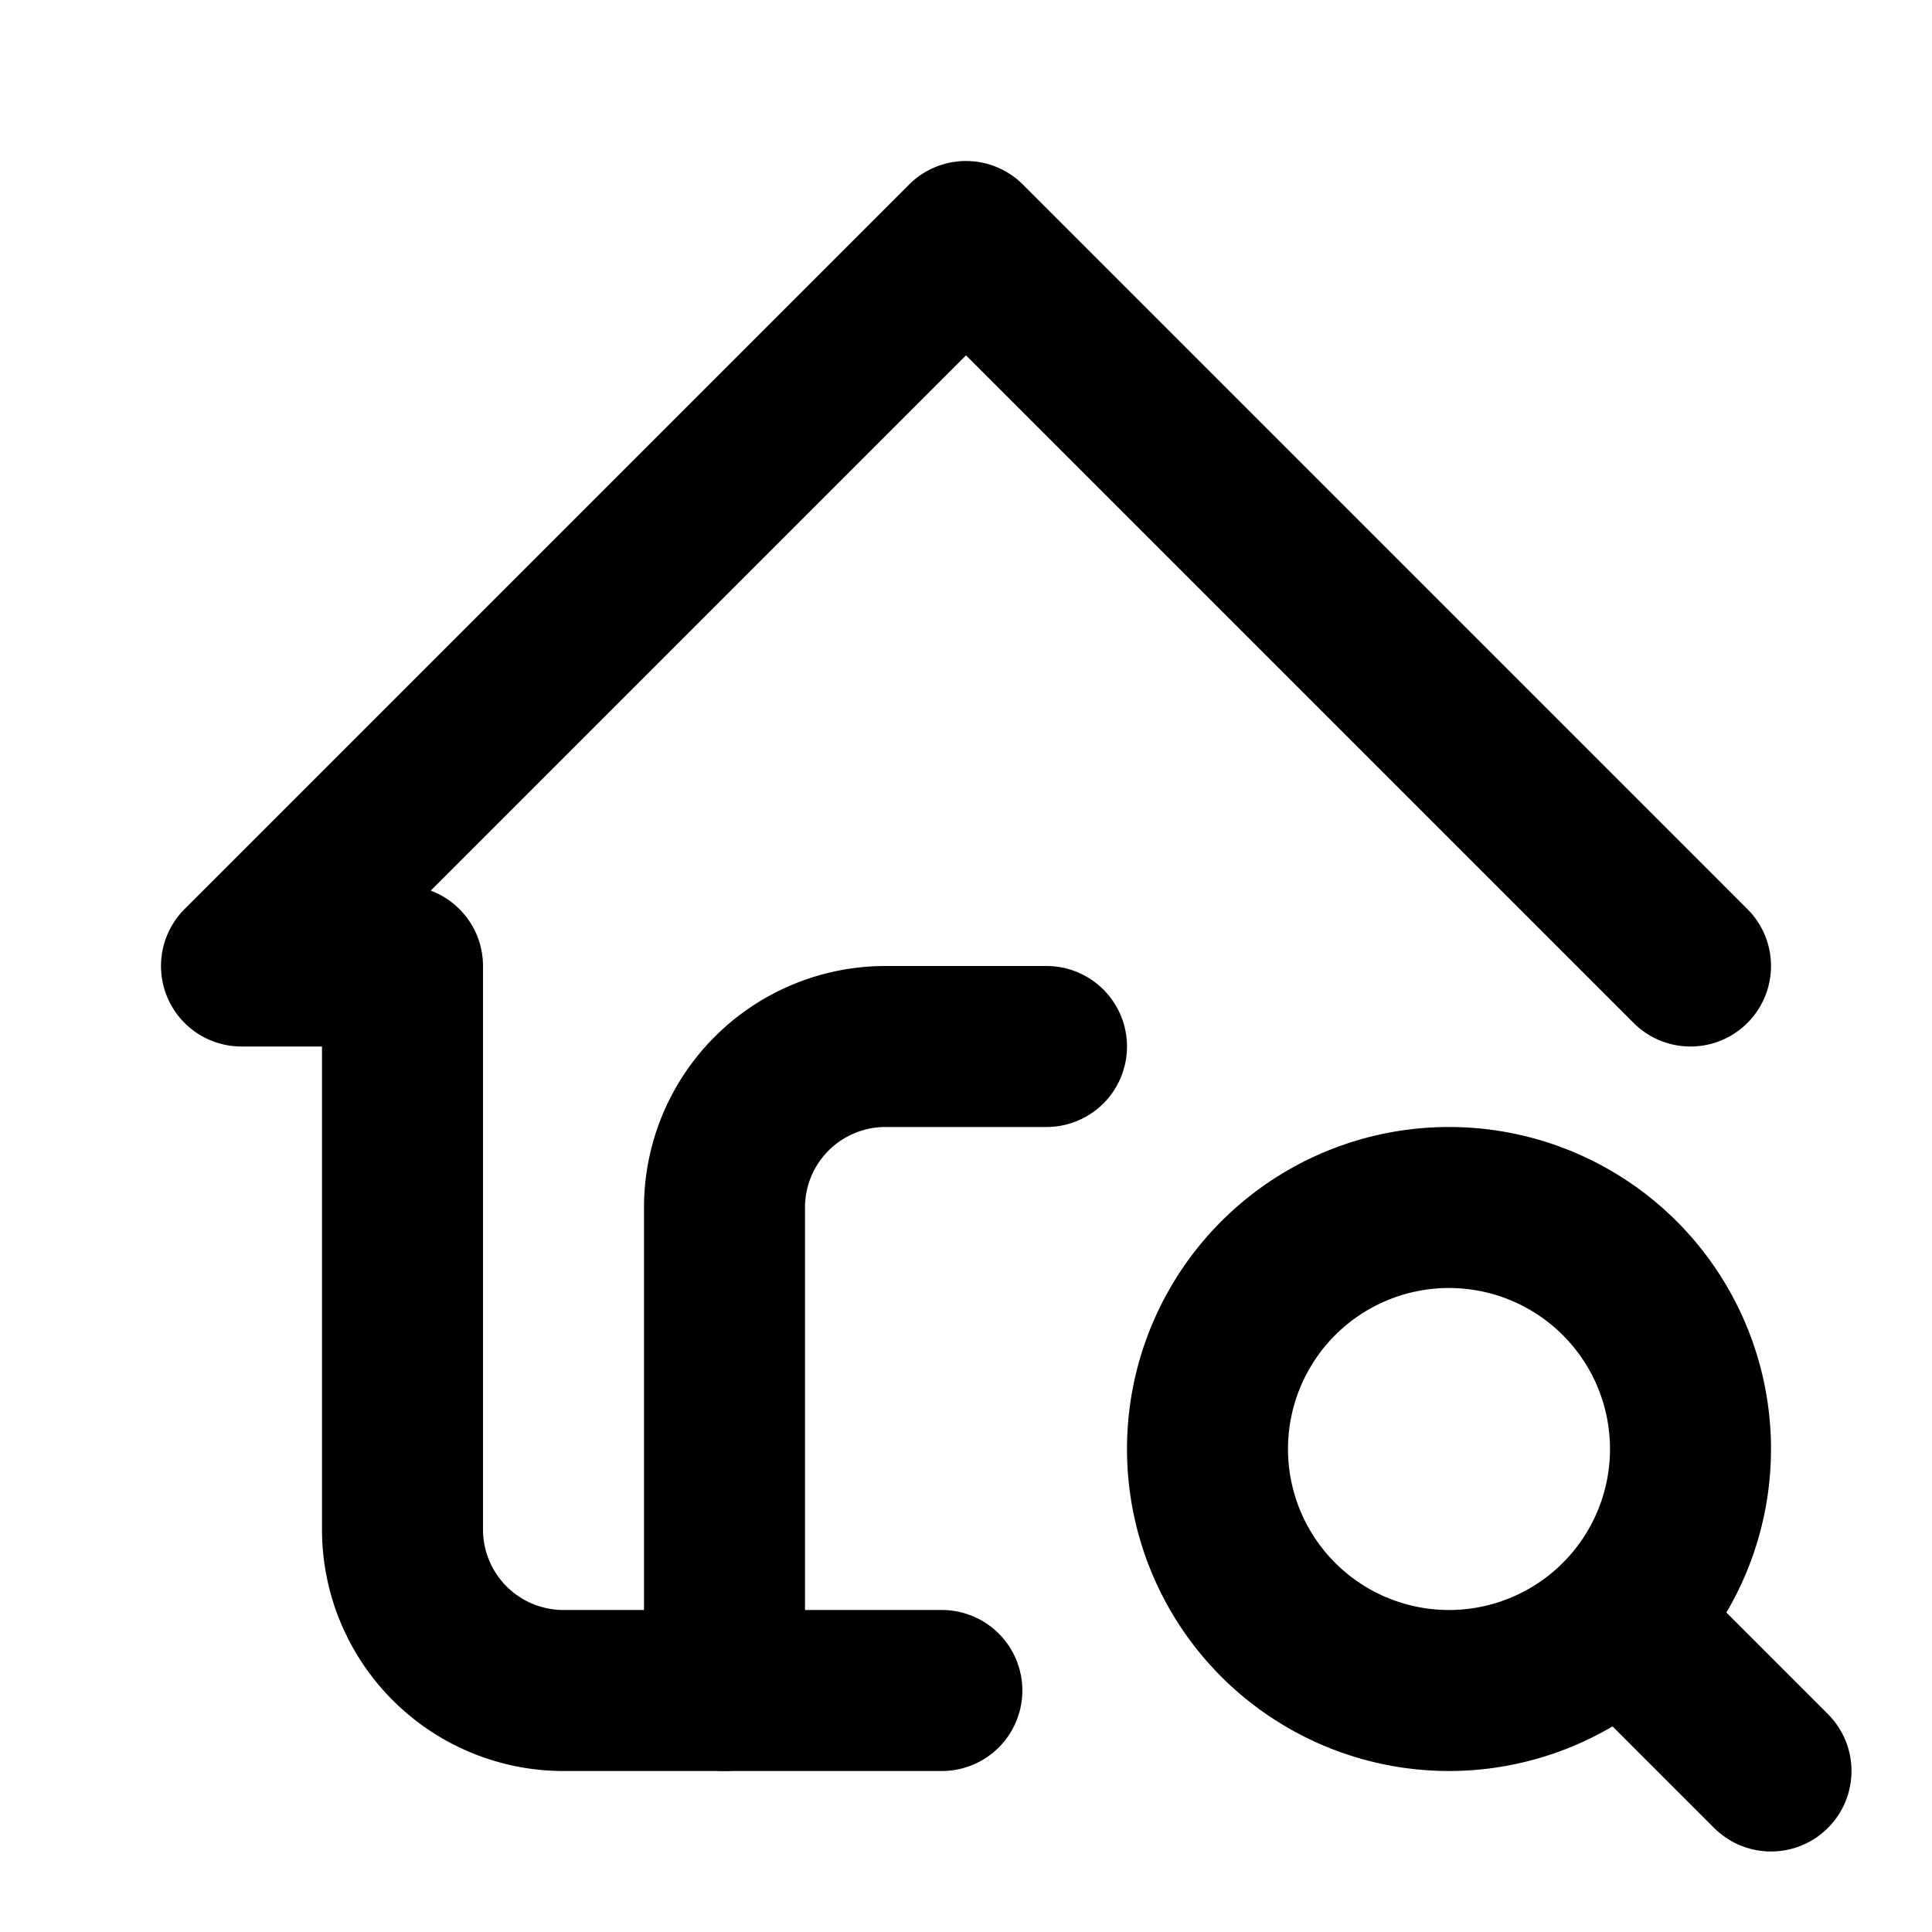 <!--
category: Buildings
tags: [find, estate, house, building]
unicode: "f341"
version: "1.87"
-->
<svg
  xmlns="http://www.w3.org/2000/svg"
  width="24"
  height="24"
  viewBox="0 0 24 24"
  fill="none"
  stroke="currentColor"
  stroke-width="2"
  stroke-linecap="round"
  stroke-linejoin="round"
>
  <path d="M21 12l-9 -9l-9 9h2v7a2 2 0 0 0 2 2h4.7" />
  <path d="M9 21v-6a2 2 0 0 1 2 -2h2" />
  <path d="M18 18m-3 0a3 3 0 1 0 6 0a3 3 0 1 0 -6 0" />
  <path d="M20.2 20.2l1.8 1.8" />
</svg>
